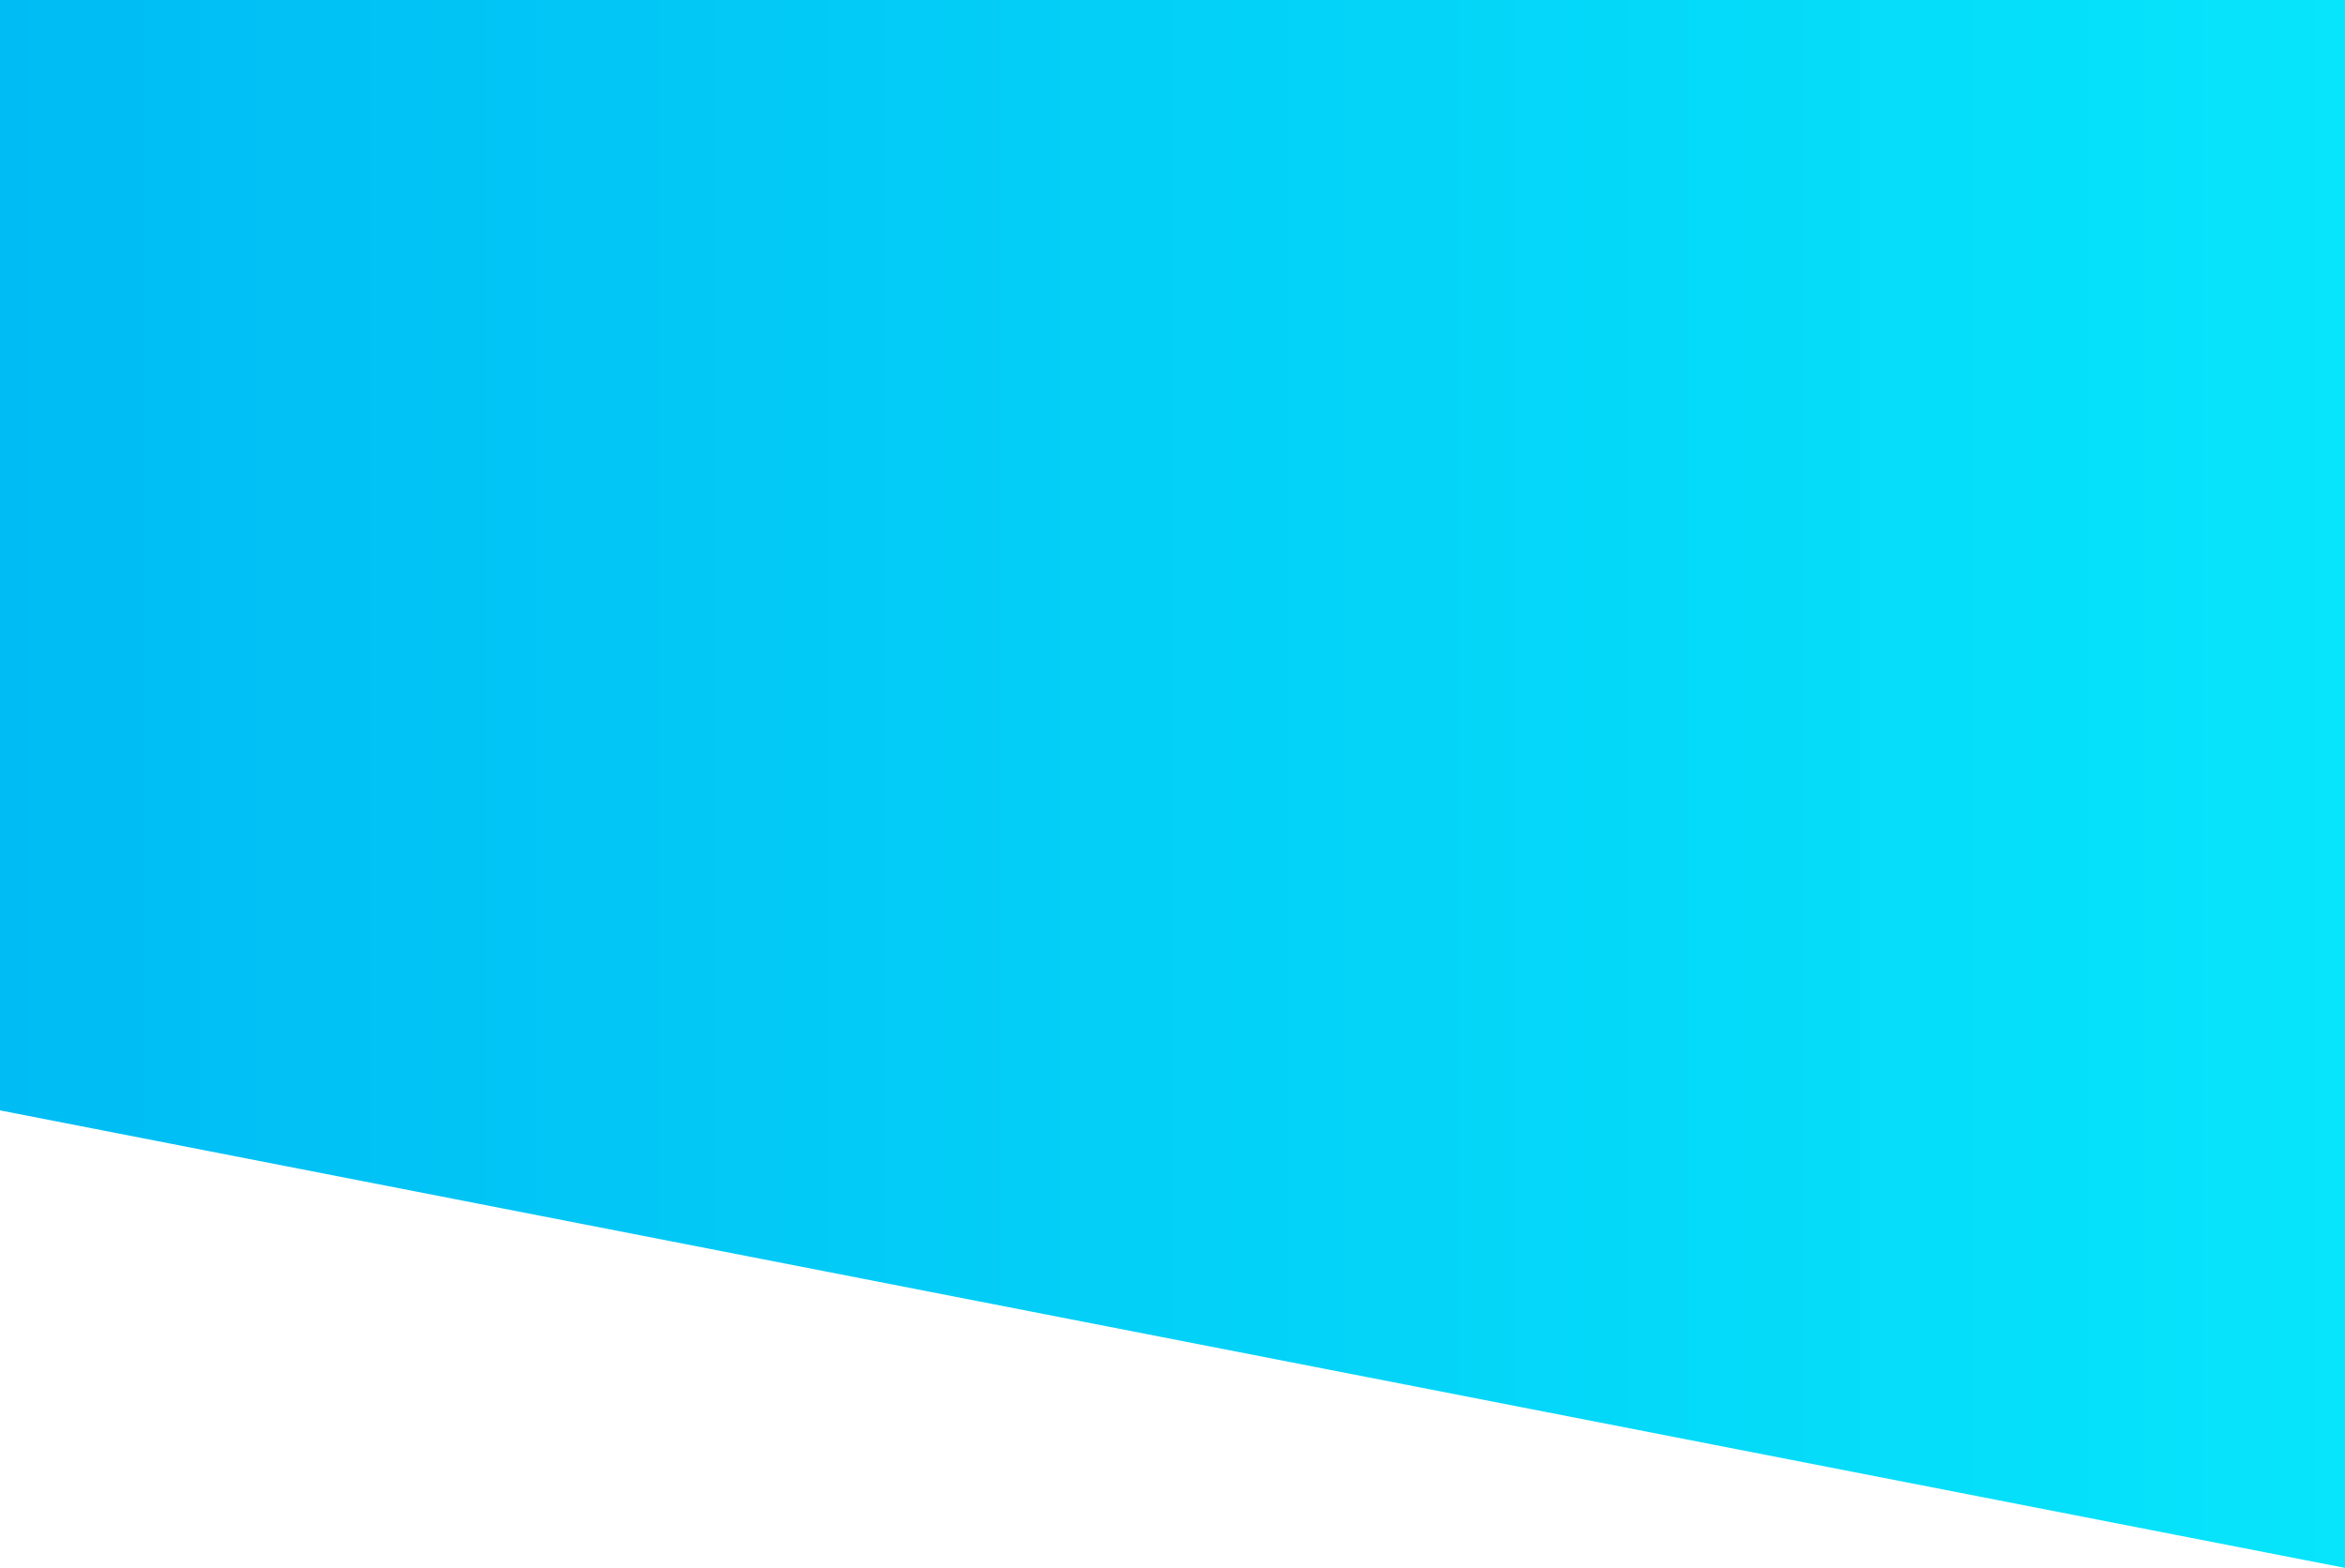 <svg width="1440" height="963" viewBox="0 0 1440 963" fill="none" xmlns="http://www.w3.org/2000/svg">
<rect width="1440" height="682" fill="url(#paint0_linear_42_3440)"/>
<path d="M1440 963L0 682H1440V963Z" fill="url(#paint1_linear_42_3440)"/>
<defs>
<linearGradient id="paint0_linear_42_3440" x1="-5.2165e-06" y1="345.803" x2="1440" y2="345.803" gradientUnits="userSpaceOnUse">
<stop stop-color="#00BCF4"/>
<stop offset="1" stop-color="#06E5FB"/>
</linearGradient>
<linearGradient id="paint1_linear_42_3440" x1="-5.2165e-06" y1="824.479" x2="1440" y2="824.479" gradientUnits="userSpaceOnUse">
<stop stop-color="#00BCF4"/>
<stop offset="1" stop-color="#06E5FB"/>
</linearGradient>
</defs>
</svg>
